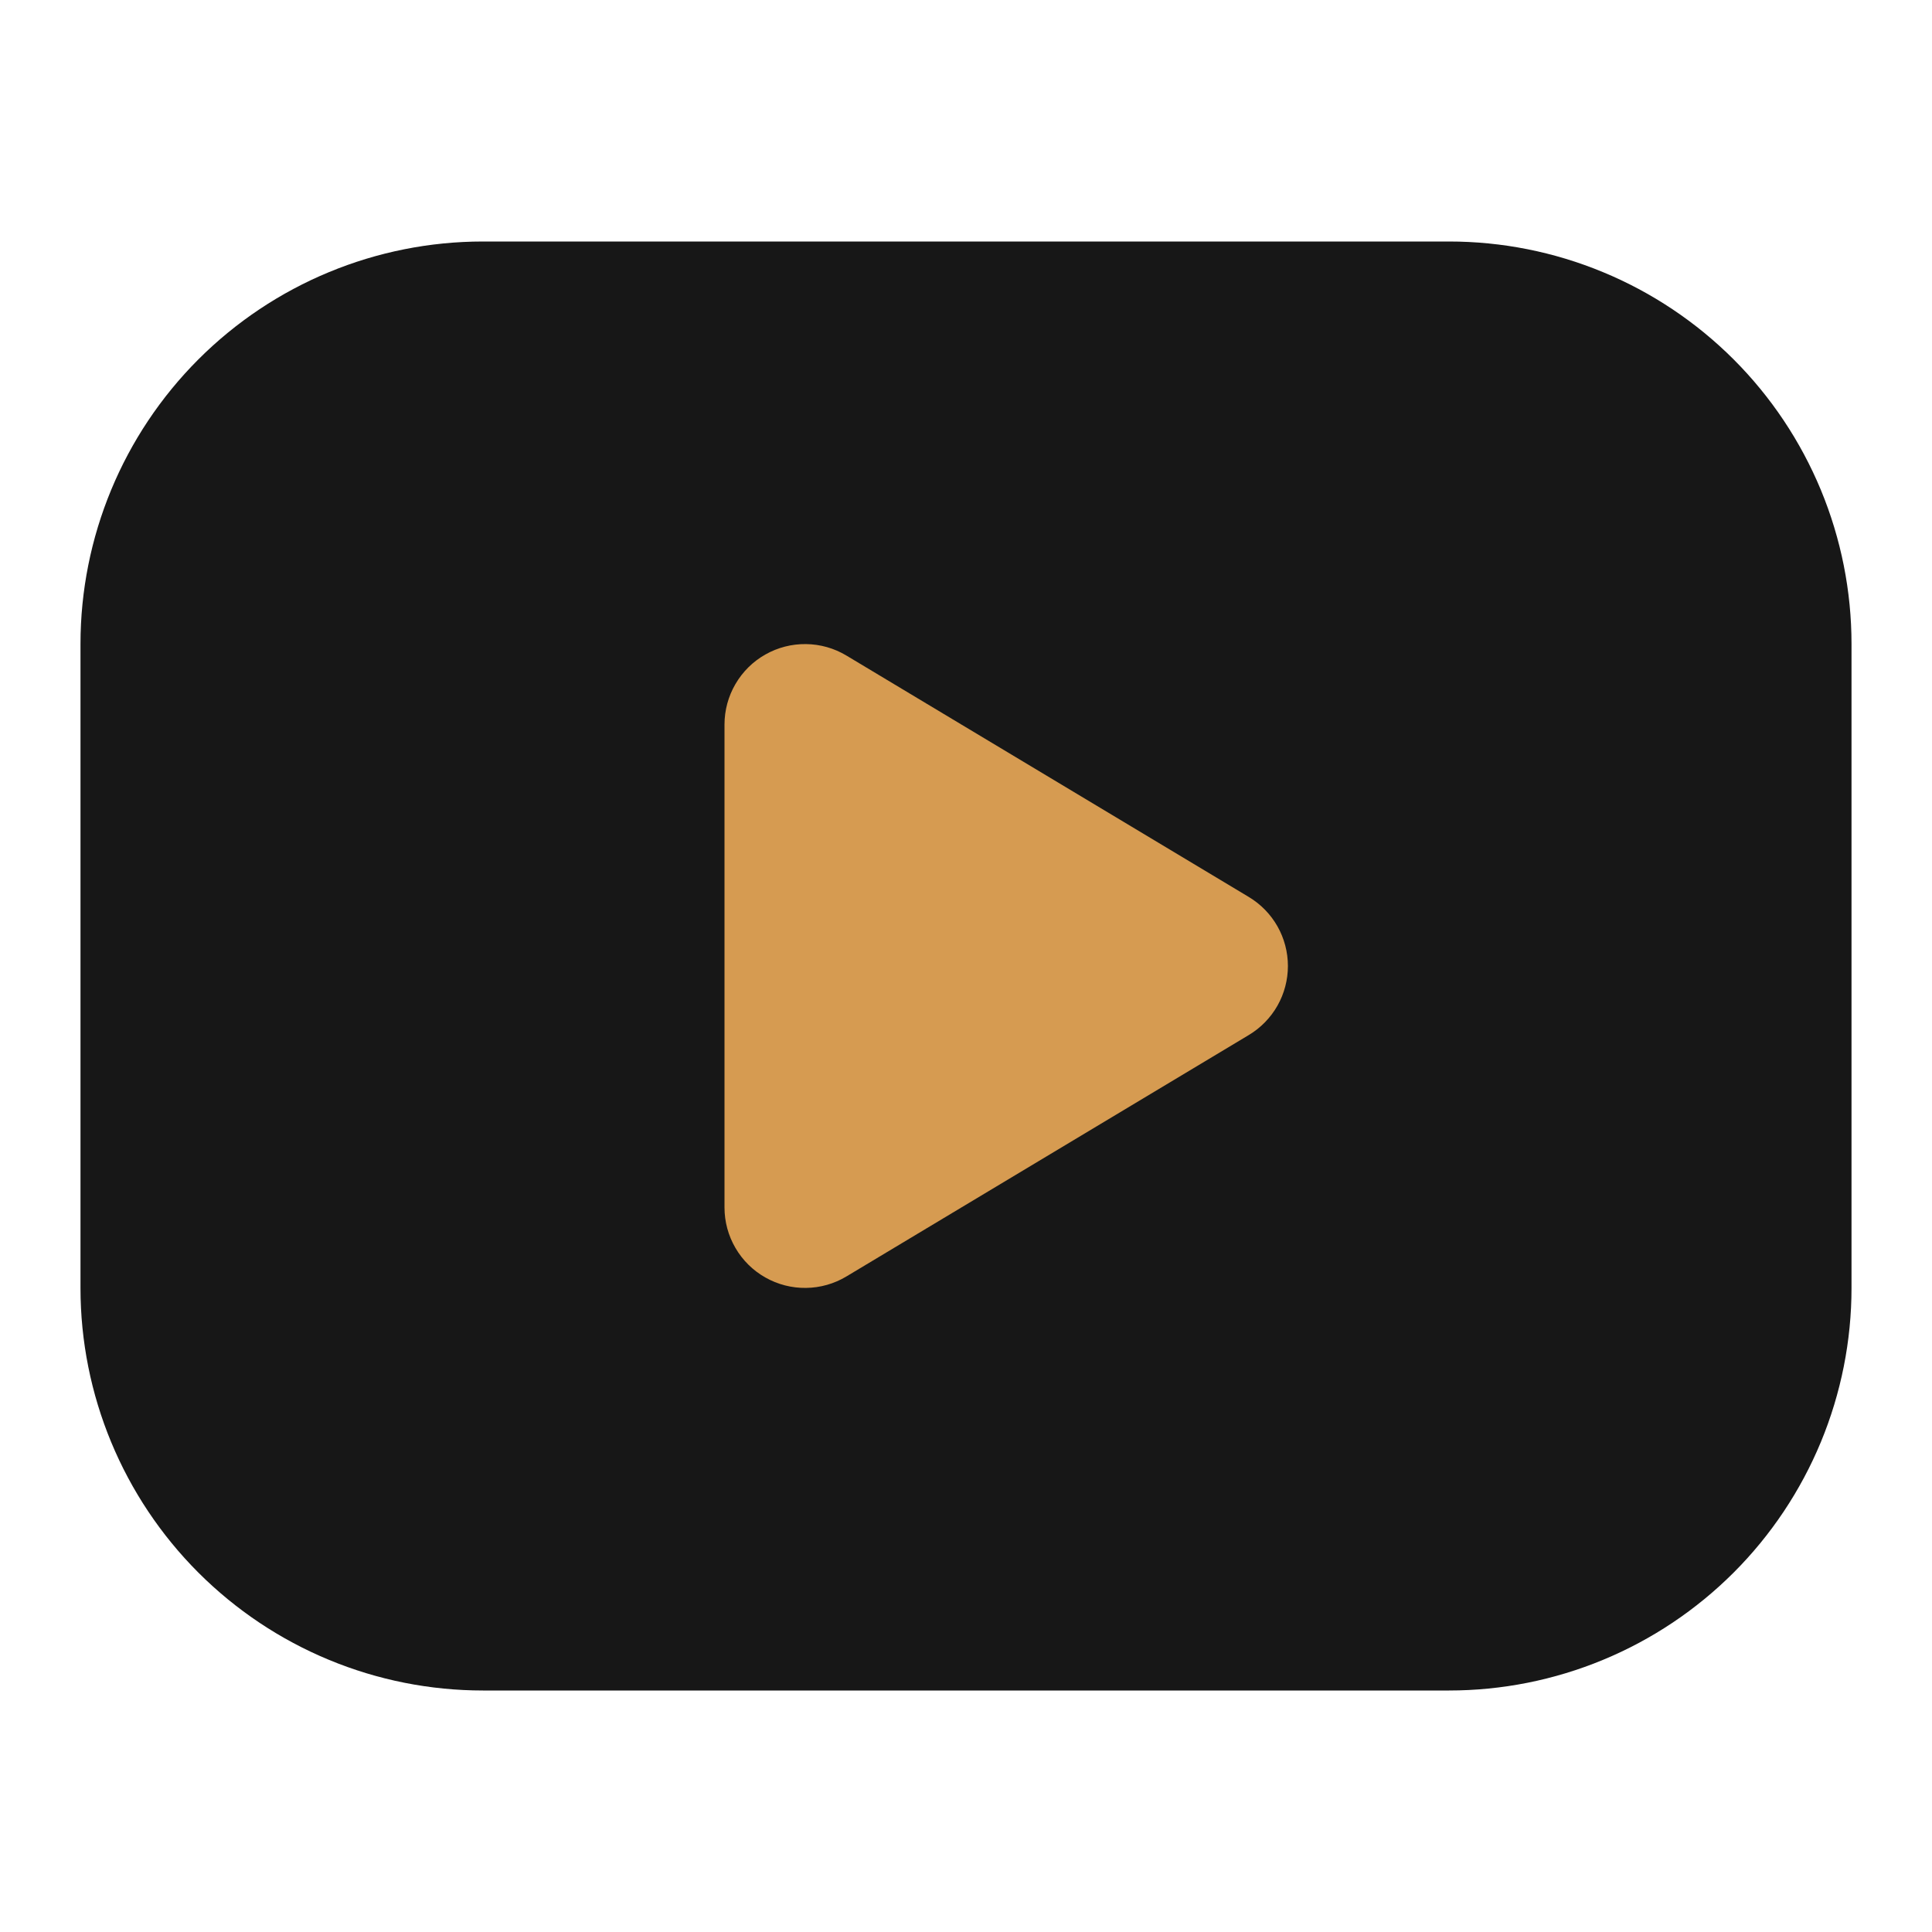 <?xml version="1.0" encoding="UTF-8"?> <svg xmlns="http://www.w3.org/2000/svg" width="50" height="50" viewBox="0 0 50 50" fill="none"><rect x="15" y="13" width="21" height="22" fill="#D69B51"></rect><path d="M37.5 6.25C38.868 6.25 40.222 6.519 41.486 7.043C42.75 7.566 43.898 8.334 44.866 9.301C45.833 10.268 46.6 11.417 47.124 12.68C47.647 13.944 47.917 15.299 47.917 16.667V33.333C47.917 34.701 47.647 36.056 47.124 37.32C46.6 38.583 45.833 39.732 44.866 40.699C43.898 41.666 42.75 42.434 41.486 42.957C40.222 43.481 38.868 43.75 37.5 43.75H12.5C11.132 43.75 9.777 43.481 8.514 42.957C7.25 42.434 6.102 41.666 5.134 40.699C3.181 38.745 2.083 36.096 2.083 33.333V16.667C2.083 13.904 3.181 11.255 5.134 9.301C7.088 7.347 9.737 6.25 12.5 6.25H37.5ZM18.75 18.75V31.25C18.75 31.618 18.848 31.98 19.034 32.298C19.22 32.617 19.486 32.88 19.807 33.061C20.128 33.243 20.491 33.336 20.859 33.331C21.227 33.327 21.588 33.225 21.904 33.035L32.321 26.785C32.629 26.6 32.884 26.338 33.061 26.026C33.238 25.713 33.331 25.359 33.331 25C33.331 24.641 33.238 24.287 33.061 23.974C32.884 23.662 32.629 23.4 32.321 23.215L21.904 16.965C21.588 16.775 21.227 16.673 20.859 16.669C20.491 16.664 20.128 16.757 19.807 16.939C19.486 17.12 19.22 17.383 19.034 17.702C18.848 18.02 18.75 18.382 18.75 18.75Z" fill="#171717"></path></svg> 